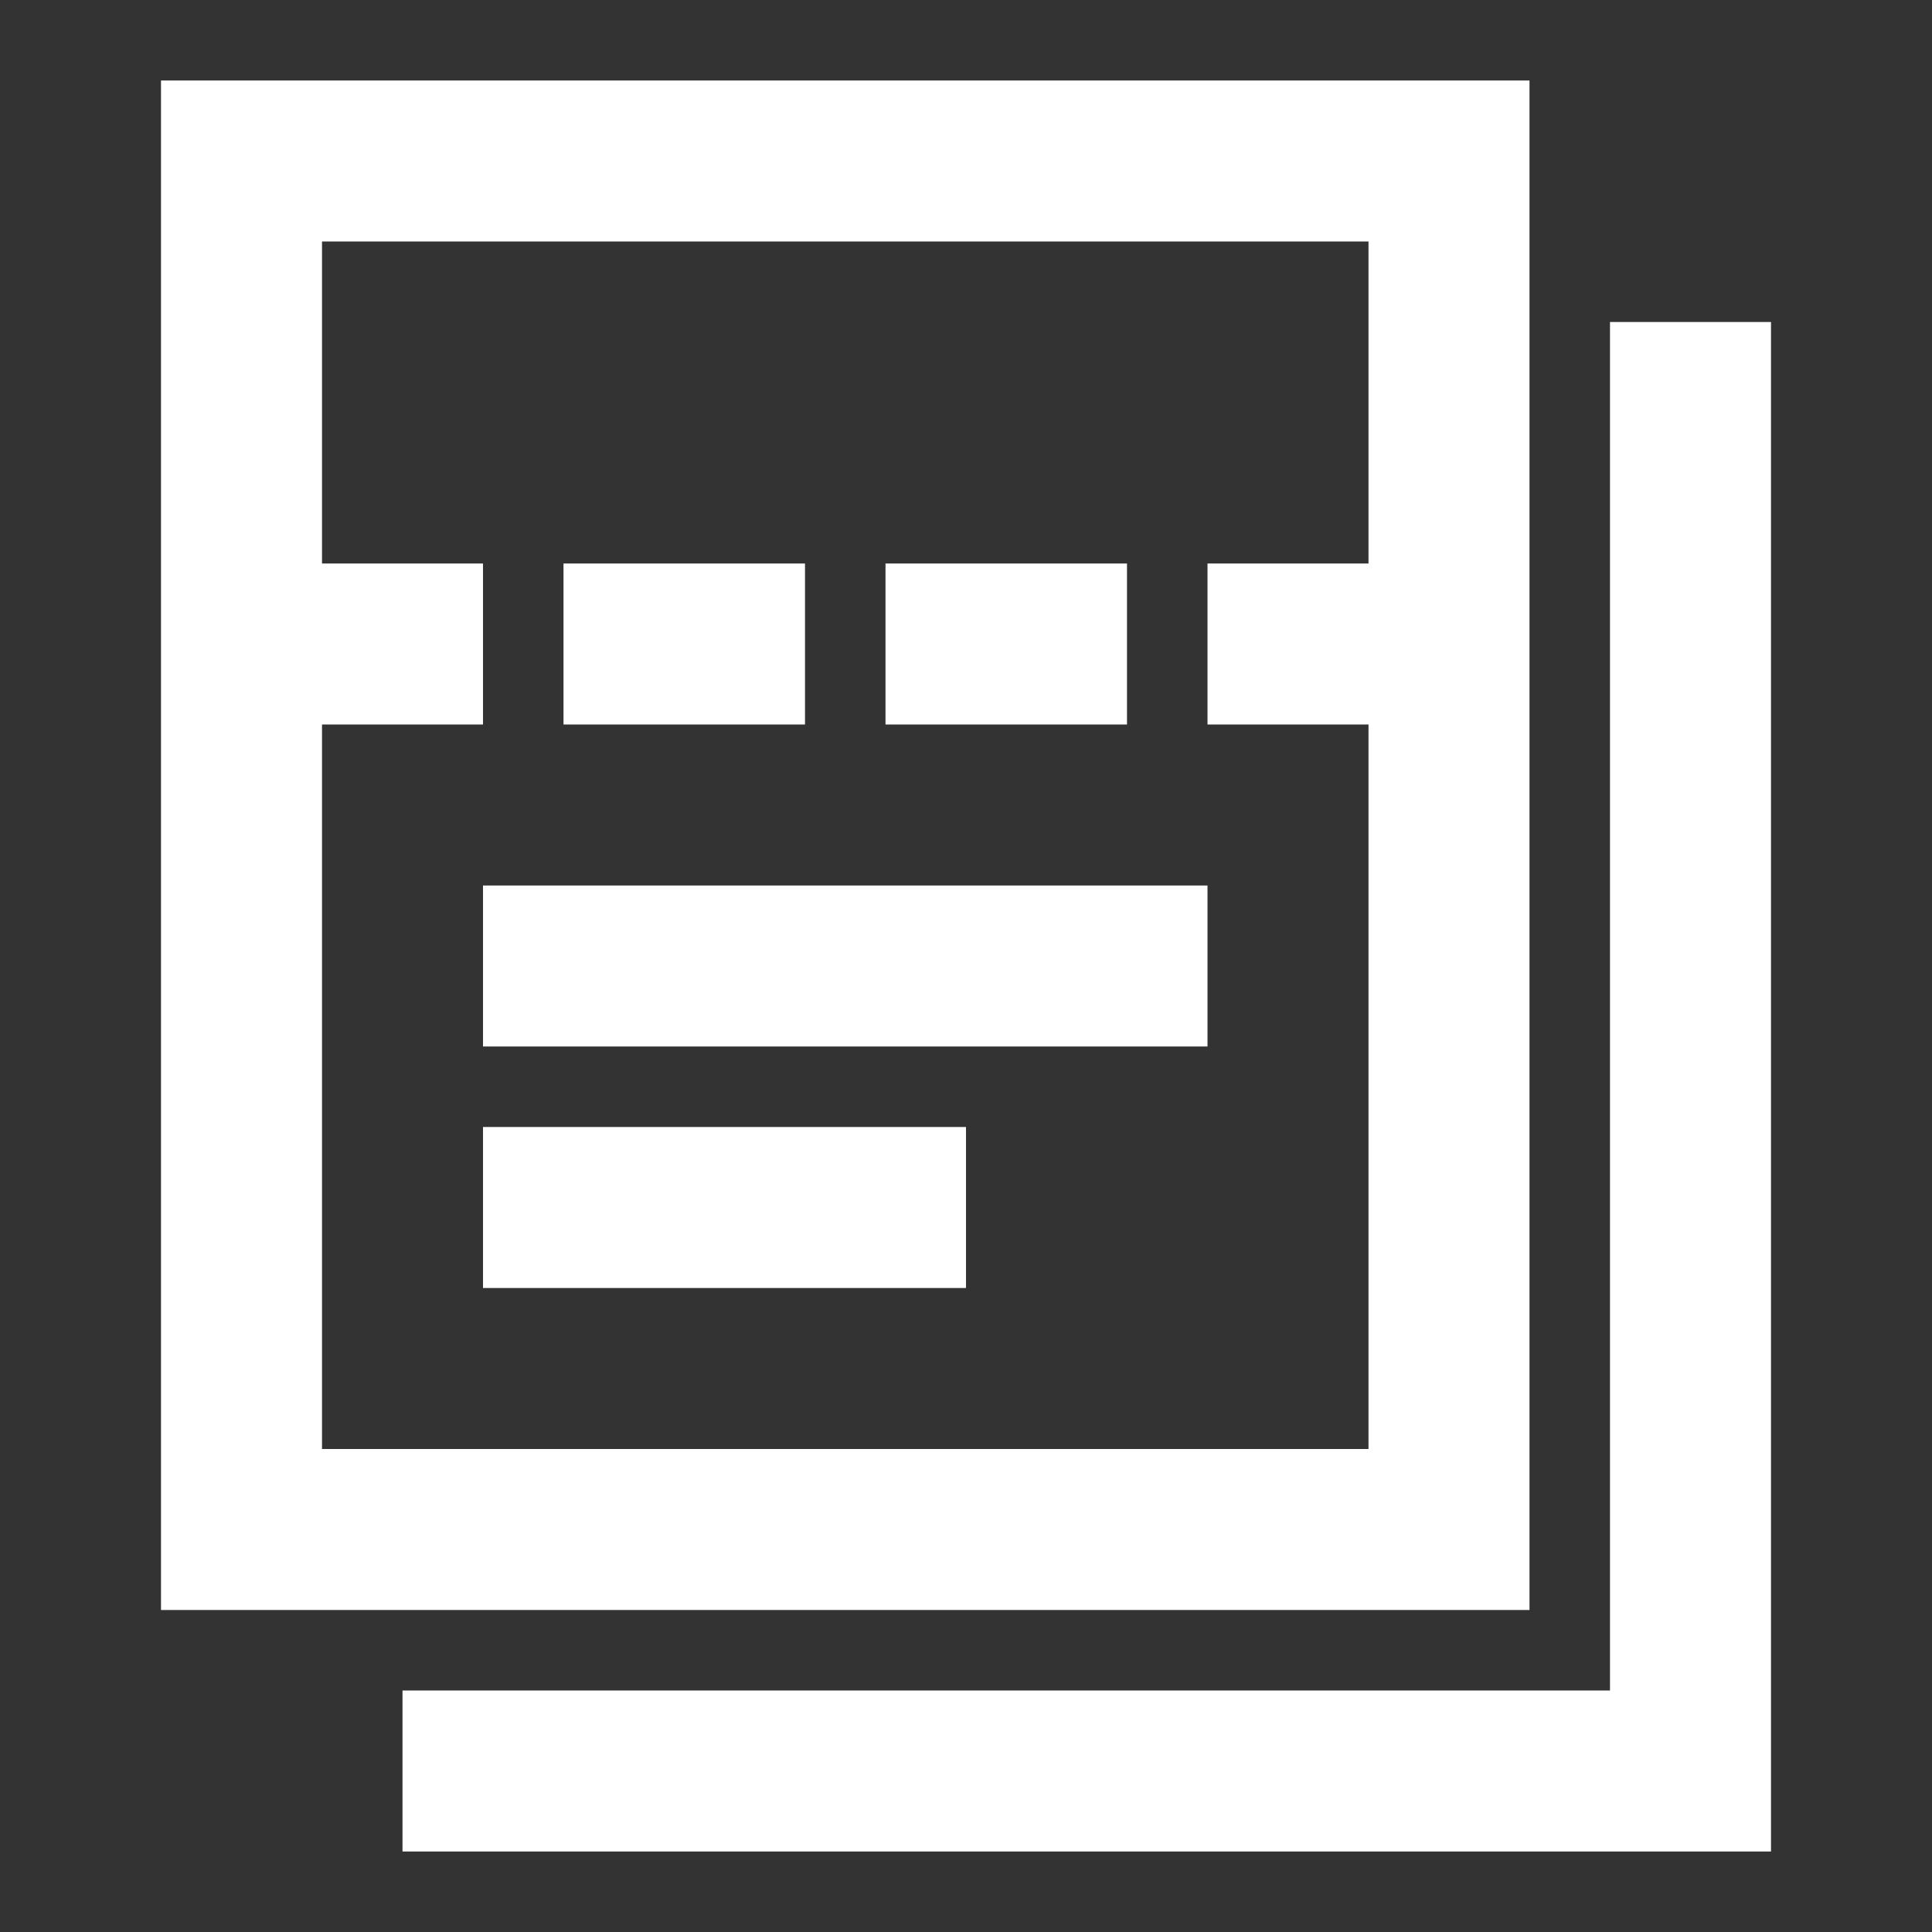 <svg width="24" height="24" viewBox="0 0 24 24" fill="none" xmlns="http://www.w3.org/2000/svg">
<rect x="0" y="0" width="24" height="24" fill="#333333" stroke="none"/>
<path fill-rule="evenodd" clip-rule="evenodd" d="M19 7V1H2V7V9V20H19V9V7ZM17 7V3H4V7H6V9H4V18H17V9H15V7H17ZM10 7H7V9H10V7ZM11 7H14V9H11V7ZM6 11H15V13H6V11ZM12 14H6V16H12V14ZM21 23H22V4H20V21H5V23H20H21Z" fill="white"/>
</svg>
